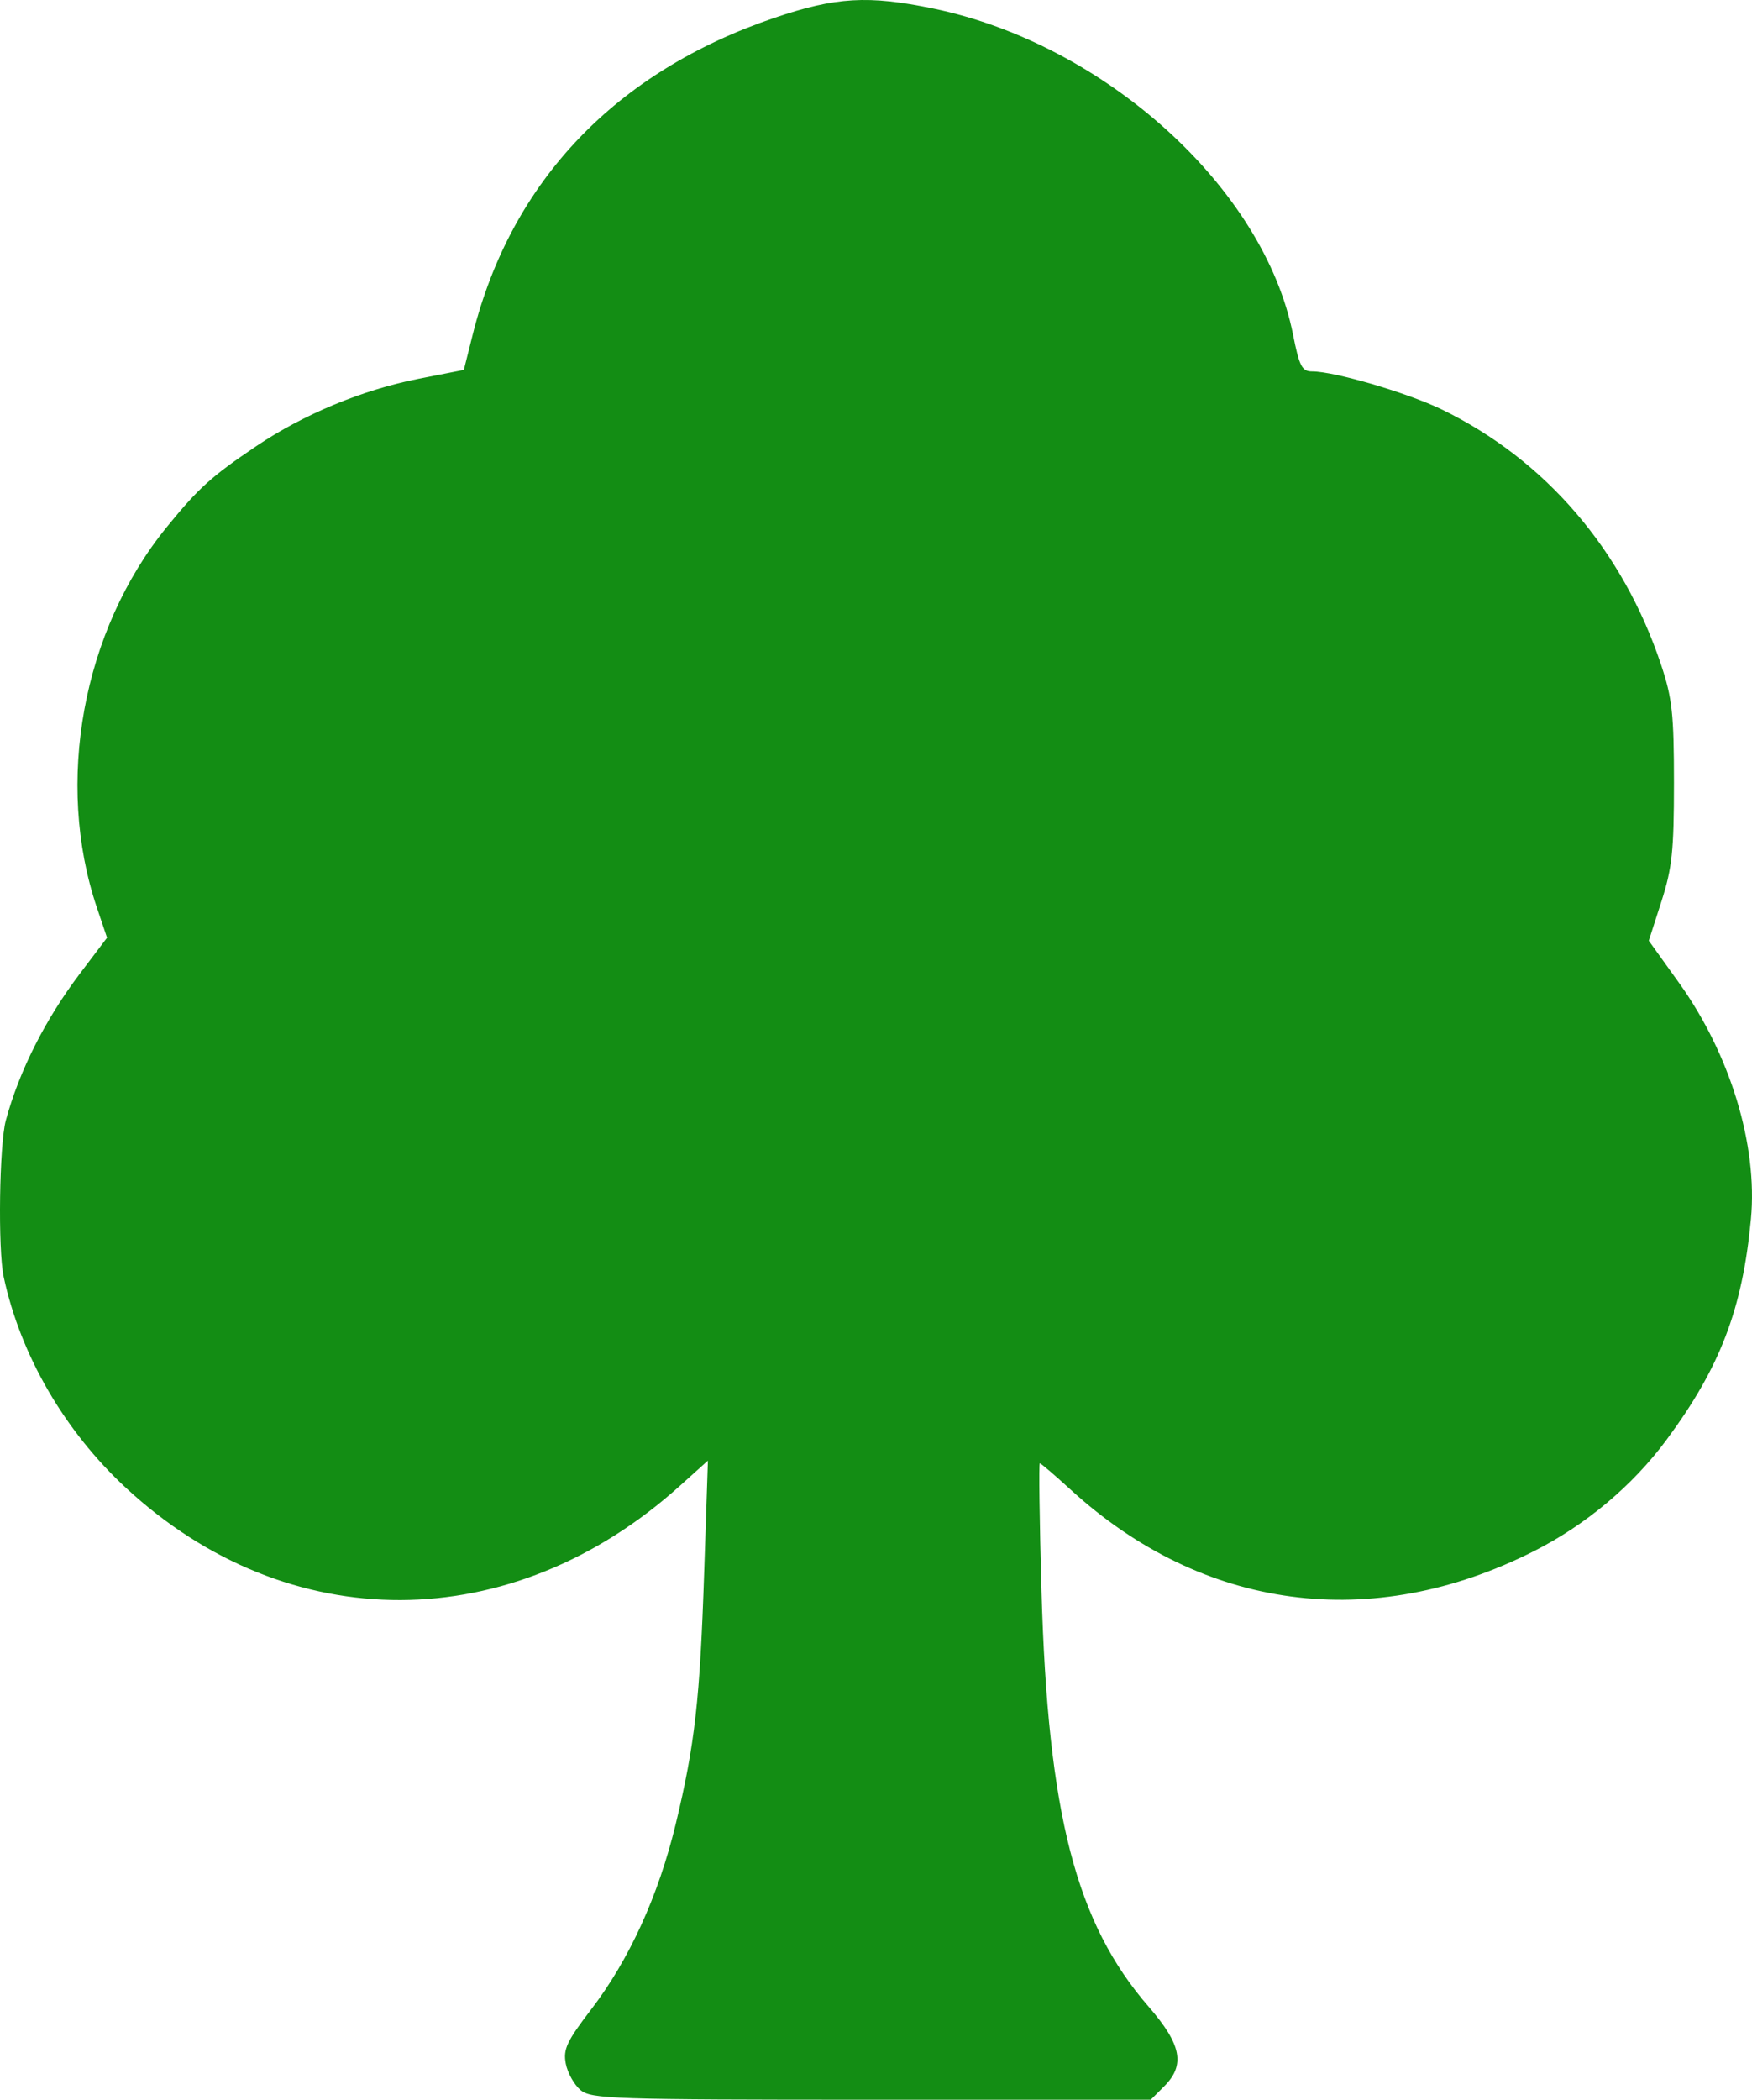 <?xml version="1.0" encoding="UTF-8" standalone="no"?>
<svg xmlns="http://www.w3.org/2000/svg" xmlns:svg="http://www.w3.org/2000/svg" version="1.1" id="svg1" width="319.489" height="382.697" viewBox="0 0 319.489 382.697">
  <defs id="defs1"></defs>
  <path style="fill:#138d14;fill-opacity:1" d="m 105.874,380.947 c -1.159,-0.963 -2.374,-3.133 -2.7,-4.823 -0.505,-2.617 0.182,-4.084 4.62,-9.874 6.946,-9.063 12.289,-20.77 15.431,-33.81 3.501,-14.533 4.41,-22.597 5.196,-46.136 l 0.671,-20.09 -5.166,4.645 C 93.262,298.427 52.544,298.566 22.989,271.202 11.743,260.79 3.726,246.962 0.667,232.7 c -1.065,-4.967 -0.798,-24.097 0.398,-28.503 2.452,-9.033 7.188,-18.403 13.545,-26.802 l 4.911,-6.488 -1.853,-5.49 c -7.696,-22.796 -2.603,-50.511 12.743,-69.352 5.805,-7.127 8.14,-9.236 16.349,-14.766 8.583,-5.782 19.363,-10.253 29.548,-12.254 l 8.279,-1.627 1.629,-6.485 c 7.01,-27.908 26.056,-47.87 55.044,-57.693 11.171,-3.785 17.079,-4.129 28.913,-1.685 31.319,6.47 60.31,32.712 65.613,59.392 1.159,5.831 1.635,6.749 3.498,6.749 4.107,0 17.411,3.908 23.68,6.955 18.87,9.173 32.97,25.596 39.96,46.545 2.019,6.049 2.336,8.969 2.336,21.5 0,12.384 -0.335,15.54 -2.295,21.627 l -2.295,7.127 5.475,7.632 c 9.373,13.064 14.42,29.612 13.15,43.115 -1.543,16.405 -5.613,27.036 -15.412,40.252 -6.192,8.352 -14.729,15.506 -24.218,20.296 -29.515,14.899 -60.298,10.811 -84.39,-11.207 -2.913,-2.662 -5.458,-4.841 -5.656,-4.842 -0.198,-7.2e-4 -0.061,10.462 0.304,23.25 1.161,40.693 6.282,60.539 19.562,75.821 5.966,6.865 6.694,10.602 2.82,14.476 l -2.455,2.455 h -50.935 c -47.04,0 -51.096,-0.134 -53.042,-1.75 z" id="path1"></path>
</svg>
